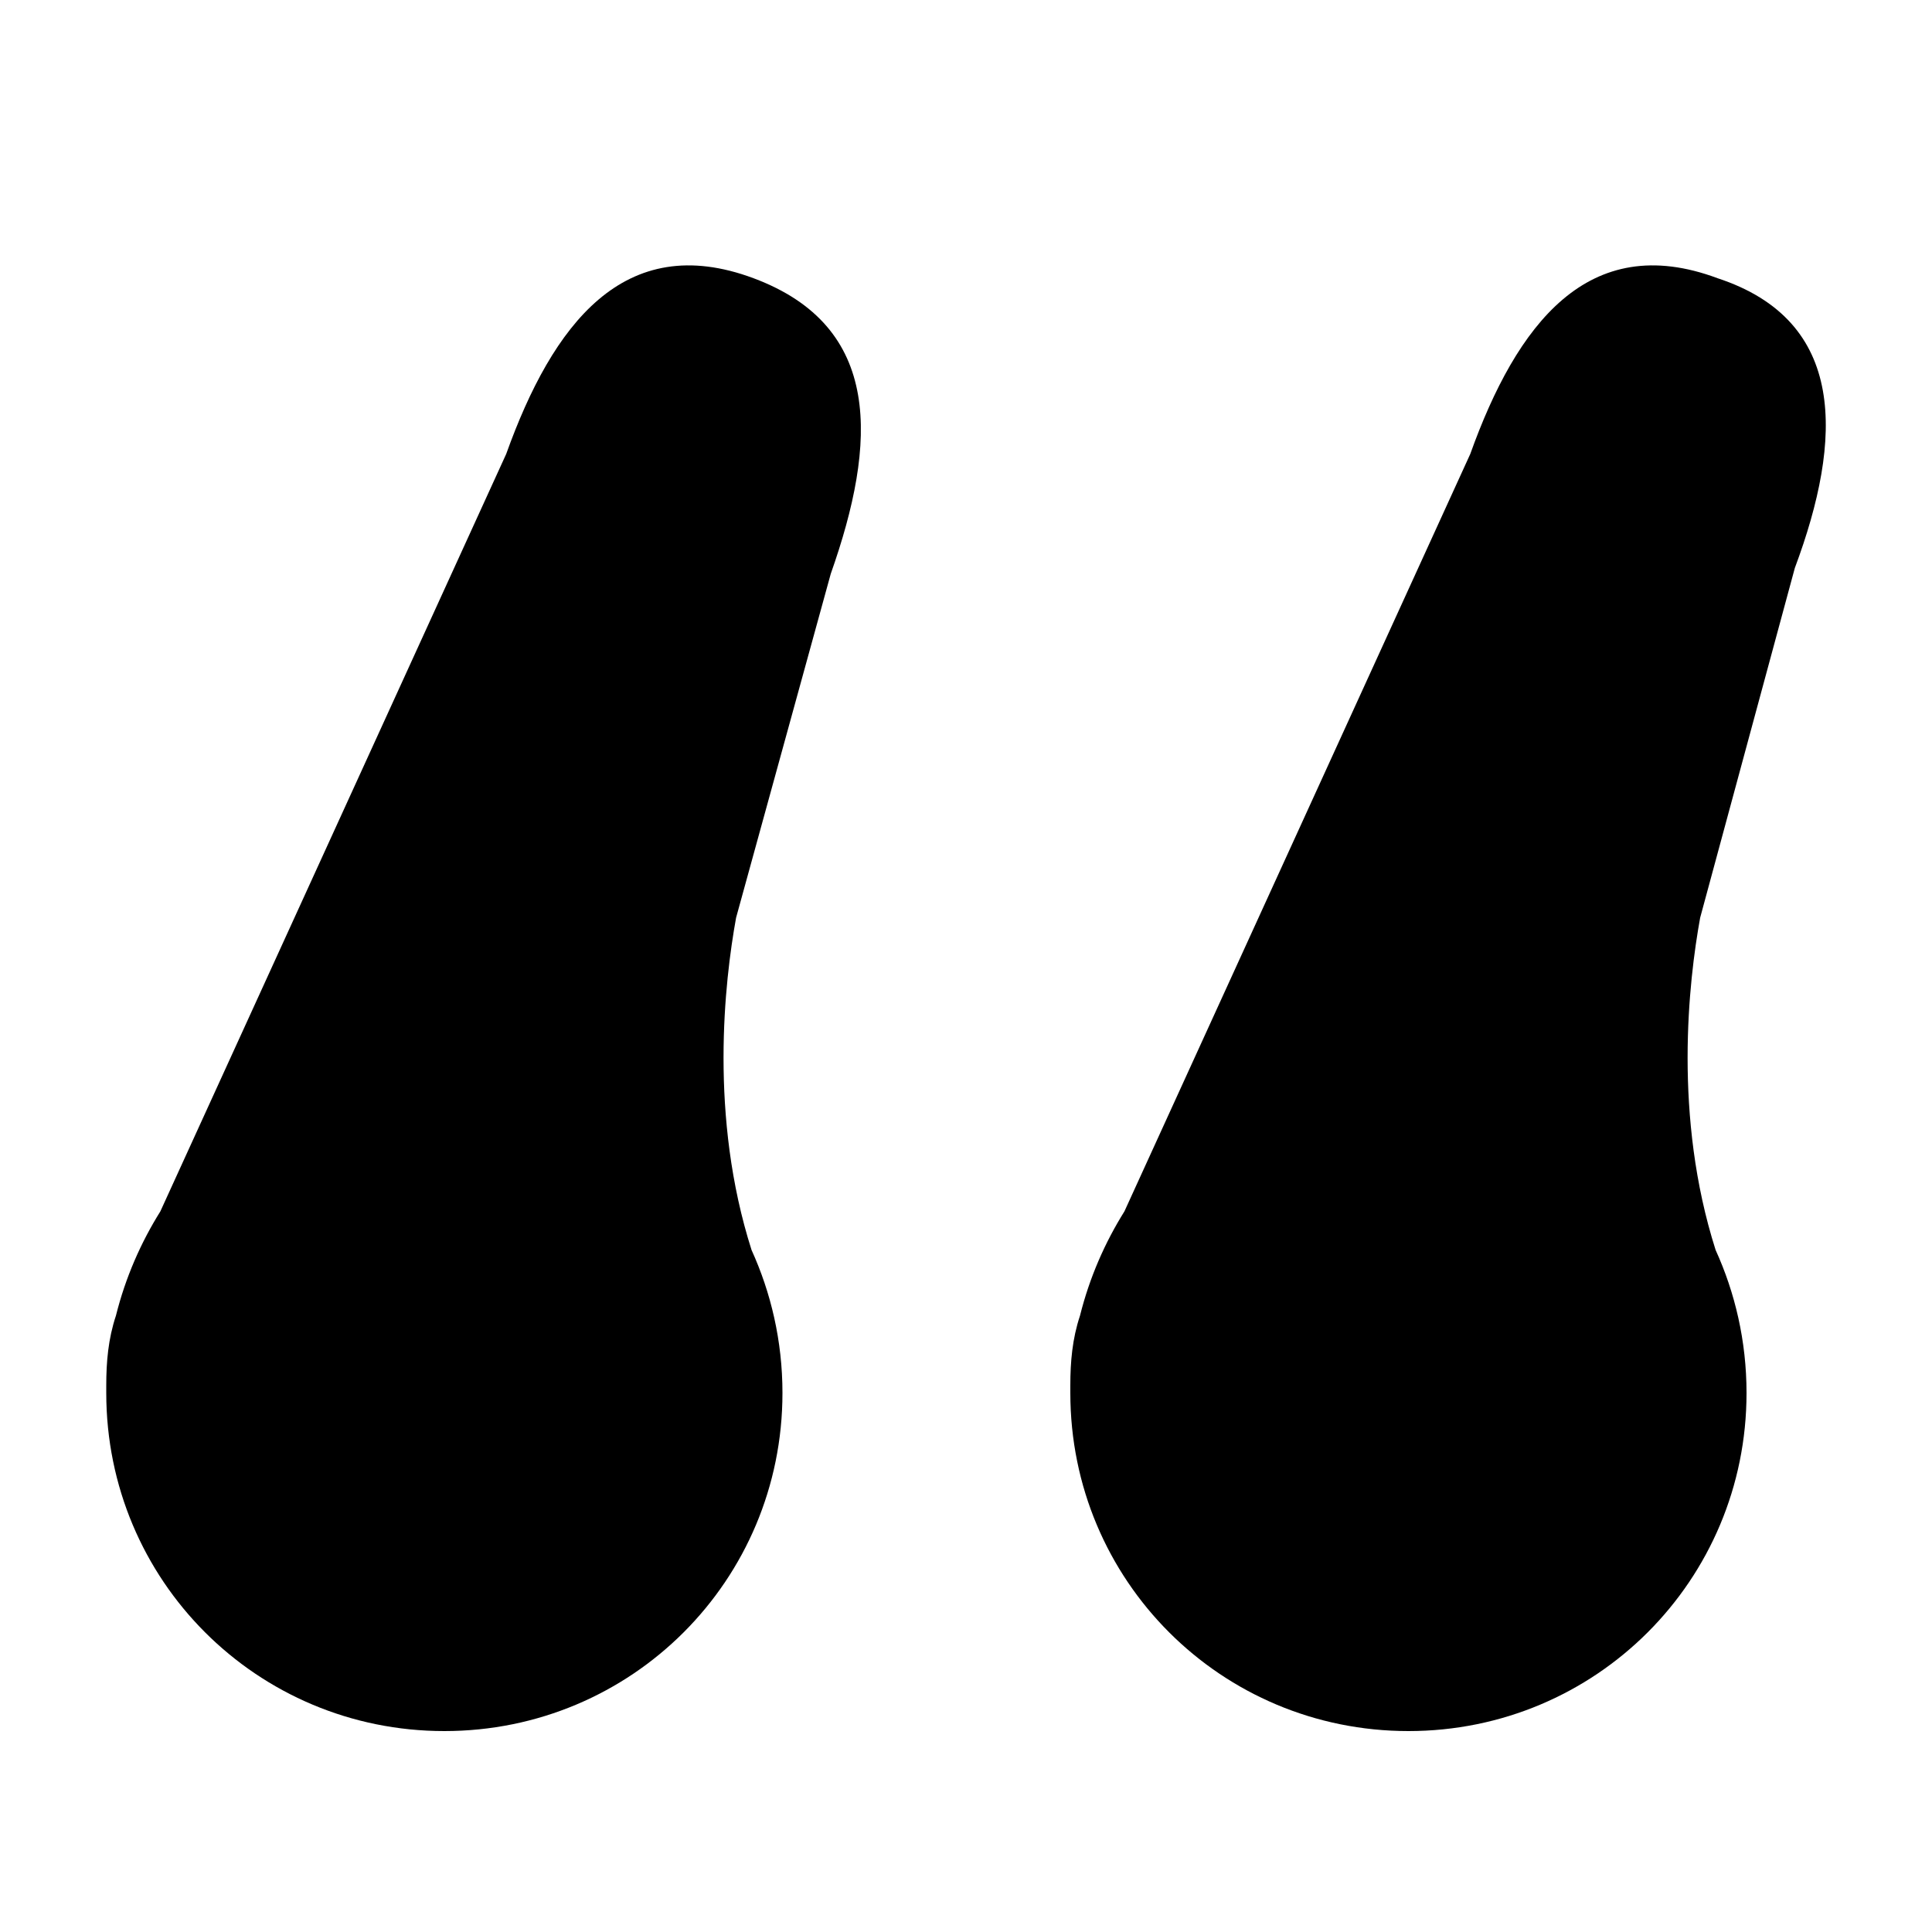 <svg xmlns="http://www.w3.org/2000/svg" xmlns:xlink="http://www.w3.org/1999/xlink" x="0px" y="0px" viewBox="0 0 100 100" style="enable-background:new 0 0 100 100;" xml:space="preserve"><path d="M92.9,29.4L88,47.5c-0.6,3.3-1.4,10.3,0.8,17.2c1,2.2,1.6,4.7,1.6,7.4c0,9.7-7.8,17.5-17.5,17.5s-17.5-7.8-17.5-17.5 c0-0.1,0-0.3,0-0.4c0-1.2,0.1-2.4,0.5-3.6c0.5-2,1.3-3.8,2.3-5.4l17.9-39.2c2.4-6.7,6.1-11.6,12.8-9.1 C95.6,16.6,95.4,22.7,92.9,29.4z"></path><path d="M38.1,47.5c-0.6,3.3-1.4,10.3,0.8,17.2c1,2.2,1.6,4.7,1.6,7.4c0,9.7-7.8,17.5-17.5,17.5S5.5,81.8,5.5,72.1 c0-0.1,0-0.3,0-0.4c0-1.2,0.1-2.4,0.5-3.6c0.5-2,1.3-3.8,2.3-5.4l17.9-39.2c2.4-6.7,6.1-11.6,12.8-9.1s6.4,8.5,4,15.3L38.1,47.5z"></path></svg>